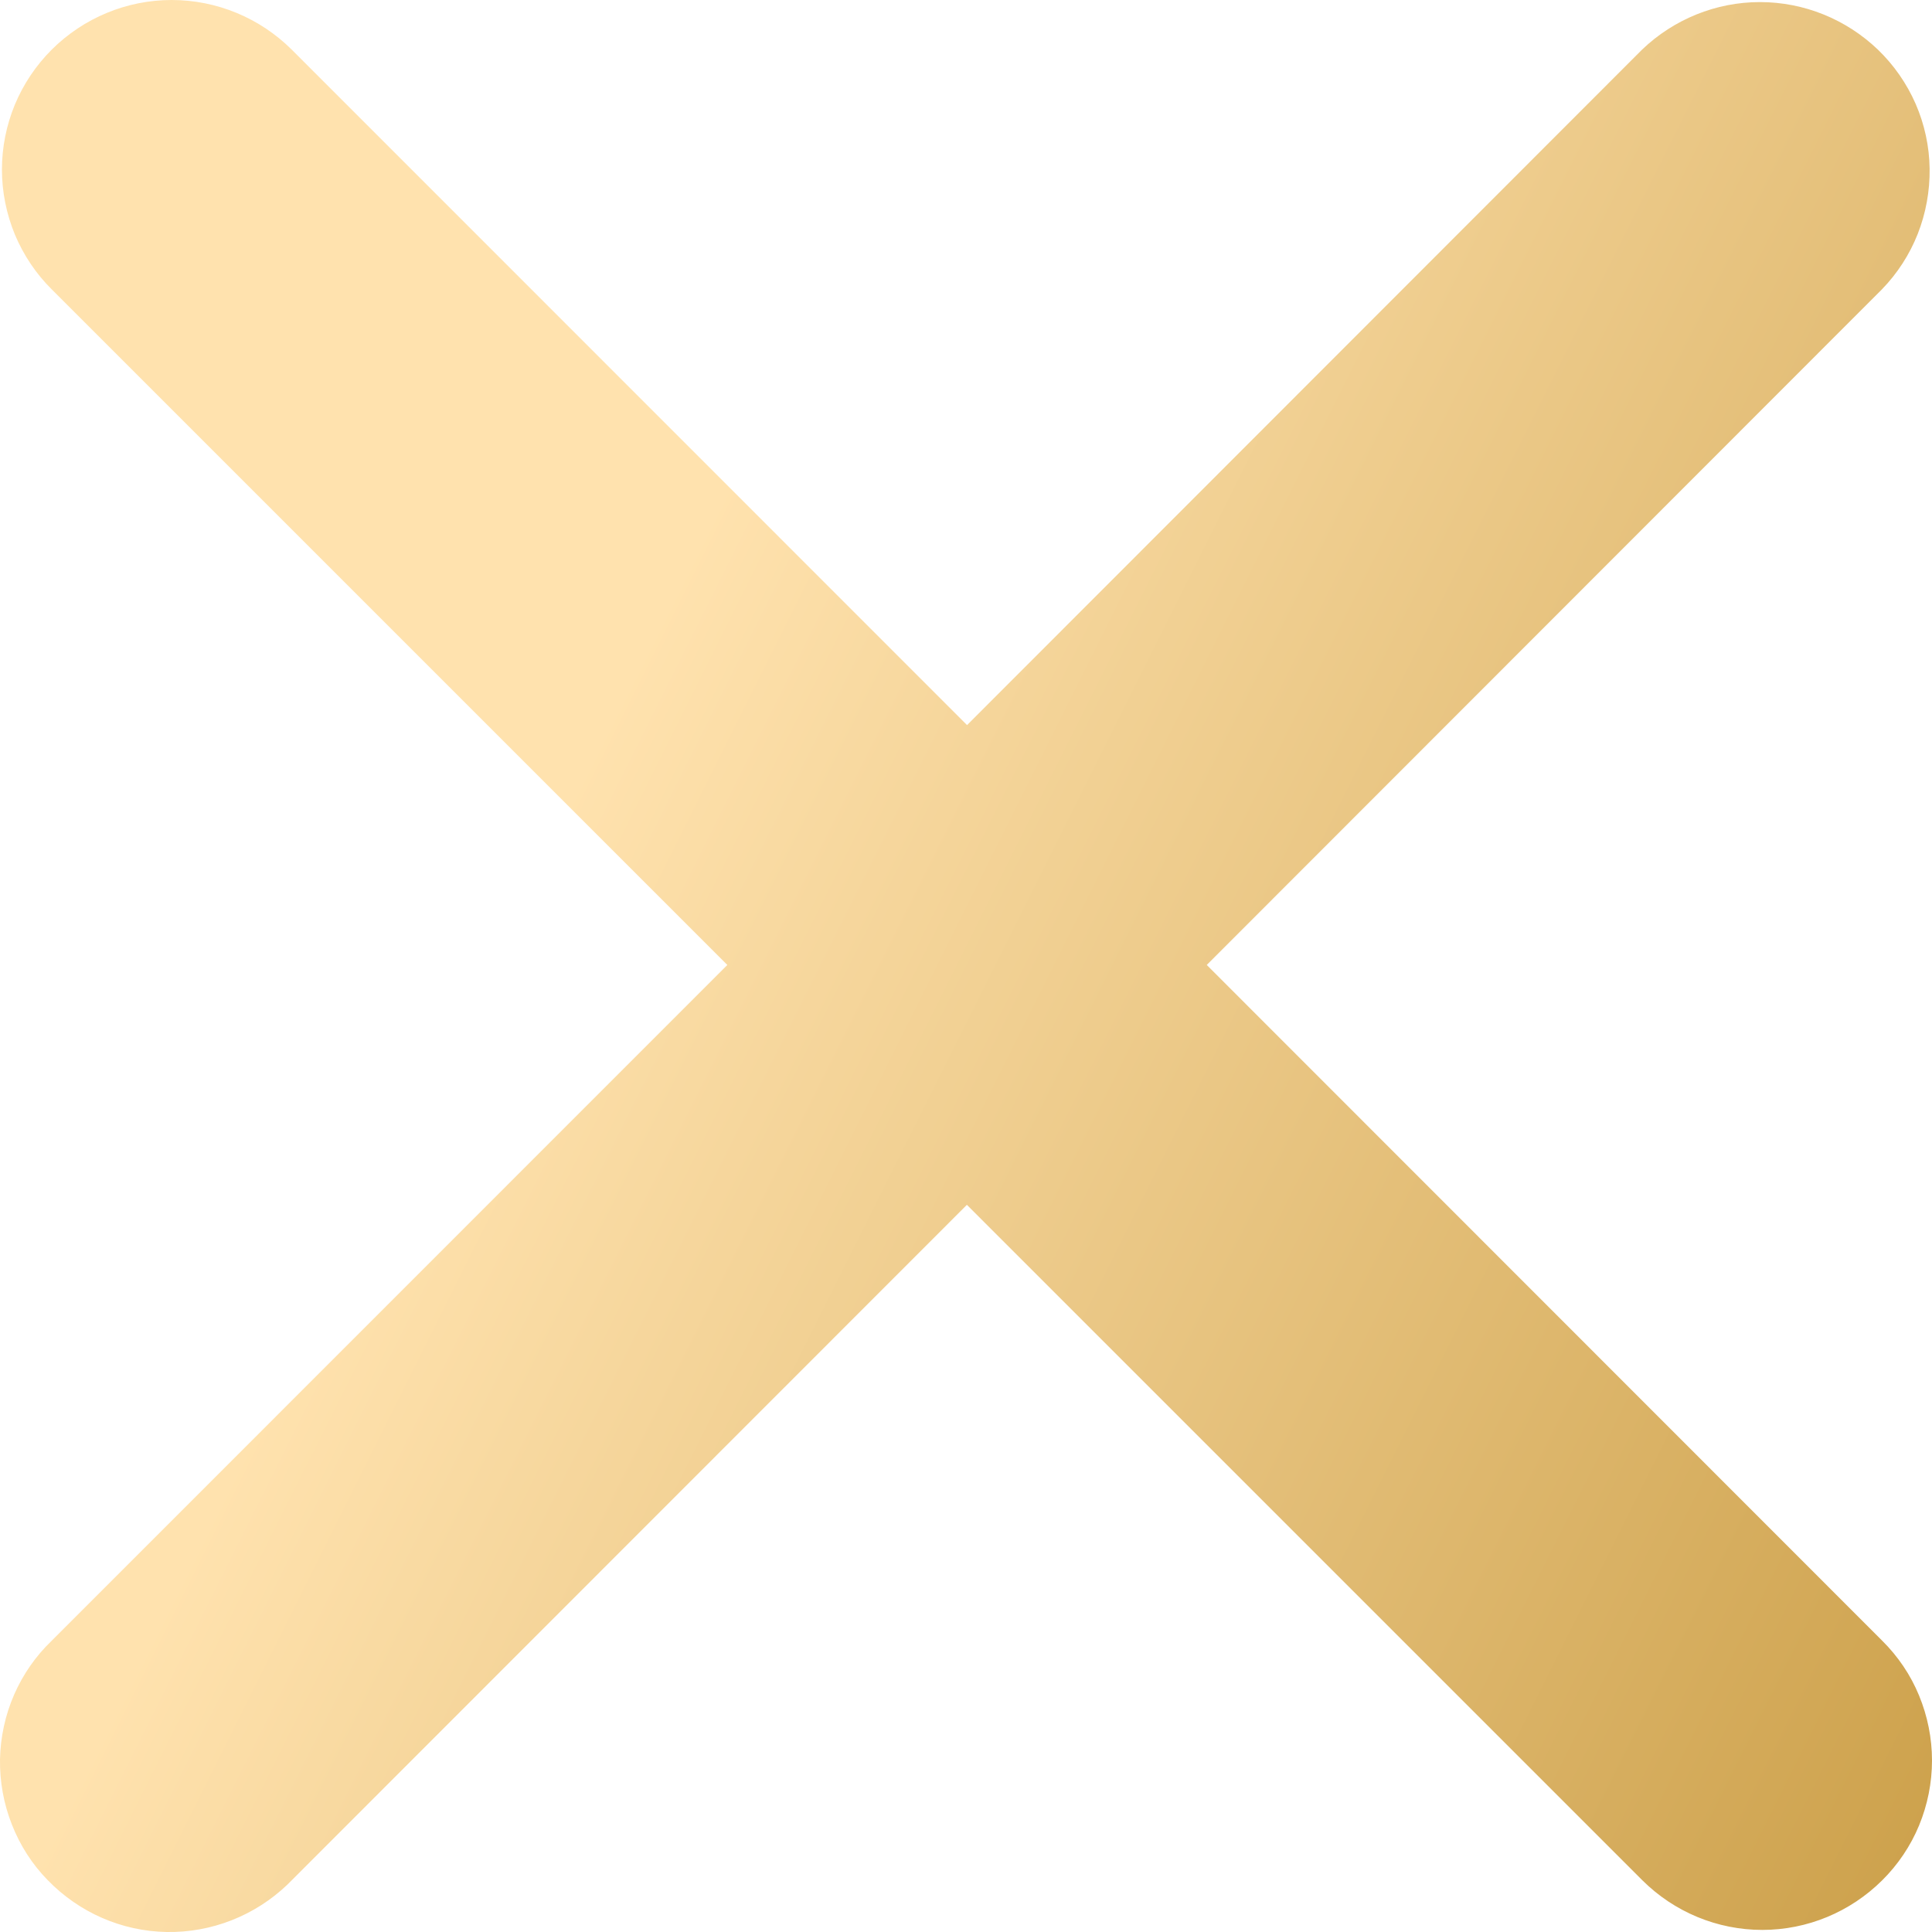 <svg width="13" height="13" viewBox="0 0 13 13" fill="none" xmlns="http://www.w3.org/2000/svg">
<path fill-rule="evenodd" clip-rule="evenodd" d="M8.12 6.493L12.663 1.947C12.767 1.84 12.849 1.713 12.904 1.574C12.959 1.434 12.986 1.285 12.984 1.135C12.982 0.985 12.95 0.837 12.89 0.699C12.83 0.562 12.744 0.438 12.636 0.334C12.422 0.129 12.138 0.014 11.842 0.014C11.547 0.014 11.263 0.129 11.049 0.334L6.507 4.879L1.963 0.334C1.748 0.12 1.457 0 1.155 0C0.853 0 0.563 0.12 0.348 0.334C0.242 0.44 0.158 0.565 0.1 0.704C0.043 0.842 0.013 0.991 0.013 1.141C0.013 1.291 0.043 1.439 0.1 1.578C0.158 1.716 0.242 1.842 0.348 1.947L4.894 6.493L0.349 11.039C0.241 11.142 0.155 11.266 0.095 11.403C0.035 11.541 0.003 11.689 0 11.839C-0.002 11.989 0.025 12.138 0.08 12.277C0.135 12.417 0.216 12.544 0.321 12.651C0.532 12.869 0.82 12.995 1.122 13C1.424 13.005 1.716 12.89 1.935 12.68L1.963 12.652L6.506 8.107L11.051 12.652C11.266 12.866 11.556 12.986 11.858 12.986C12.16 12.986 12.45 12.866 12.665 12.652C12.771 12.547 12.856 12.421 12.913 12.283C12.97 12.145 13 11.996 13 11.846C13 11.696 12.97 11.547 12.913 11.409C12.856 11.27 12.771 11.145 12.665 11.04L8.12 6.493Z" fill="url(#paint0_linear_537_1974)"/>
<defs>
<linearGradient id="paint0_linear_537_1974" x1="3.25" y1="6.498" x2="13.65" y2="11.7" gradientUnits="userSpaceOnUse">
<stop stop-color="#FFE2AE"/>
<stop offset="1" stop-color="#CCA04A"/>
</linearGradient>
</defs>
</svg>
